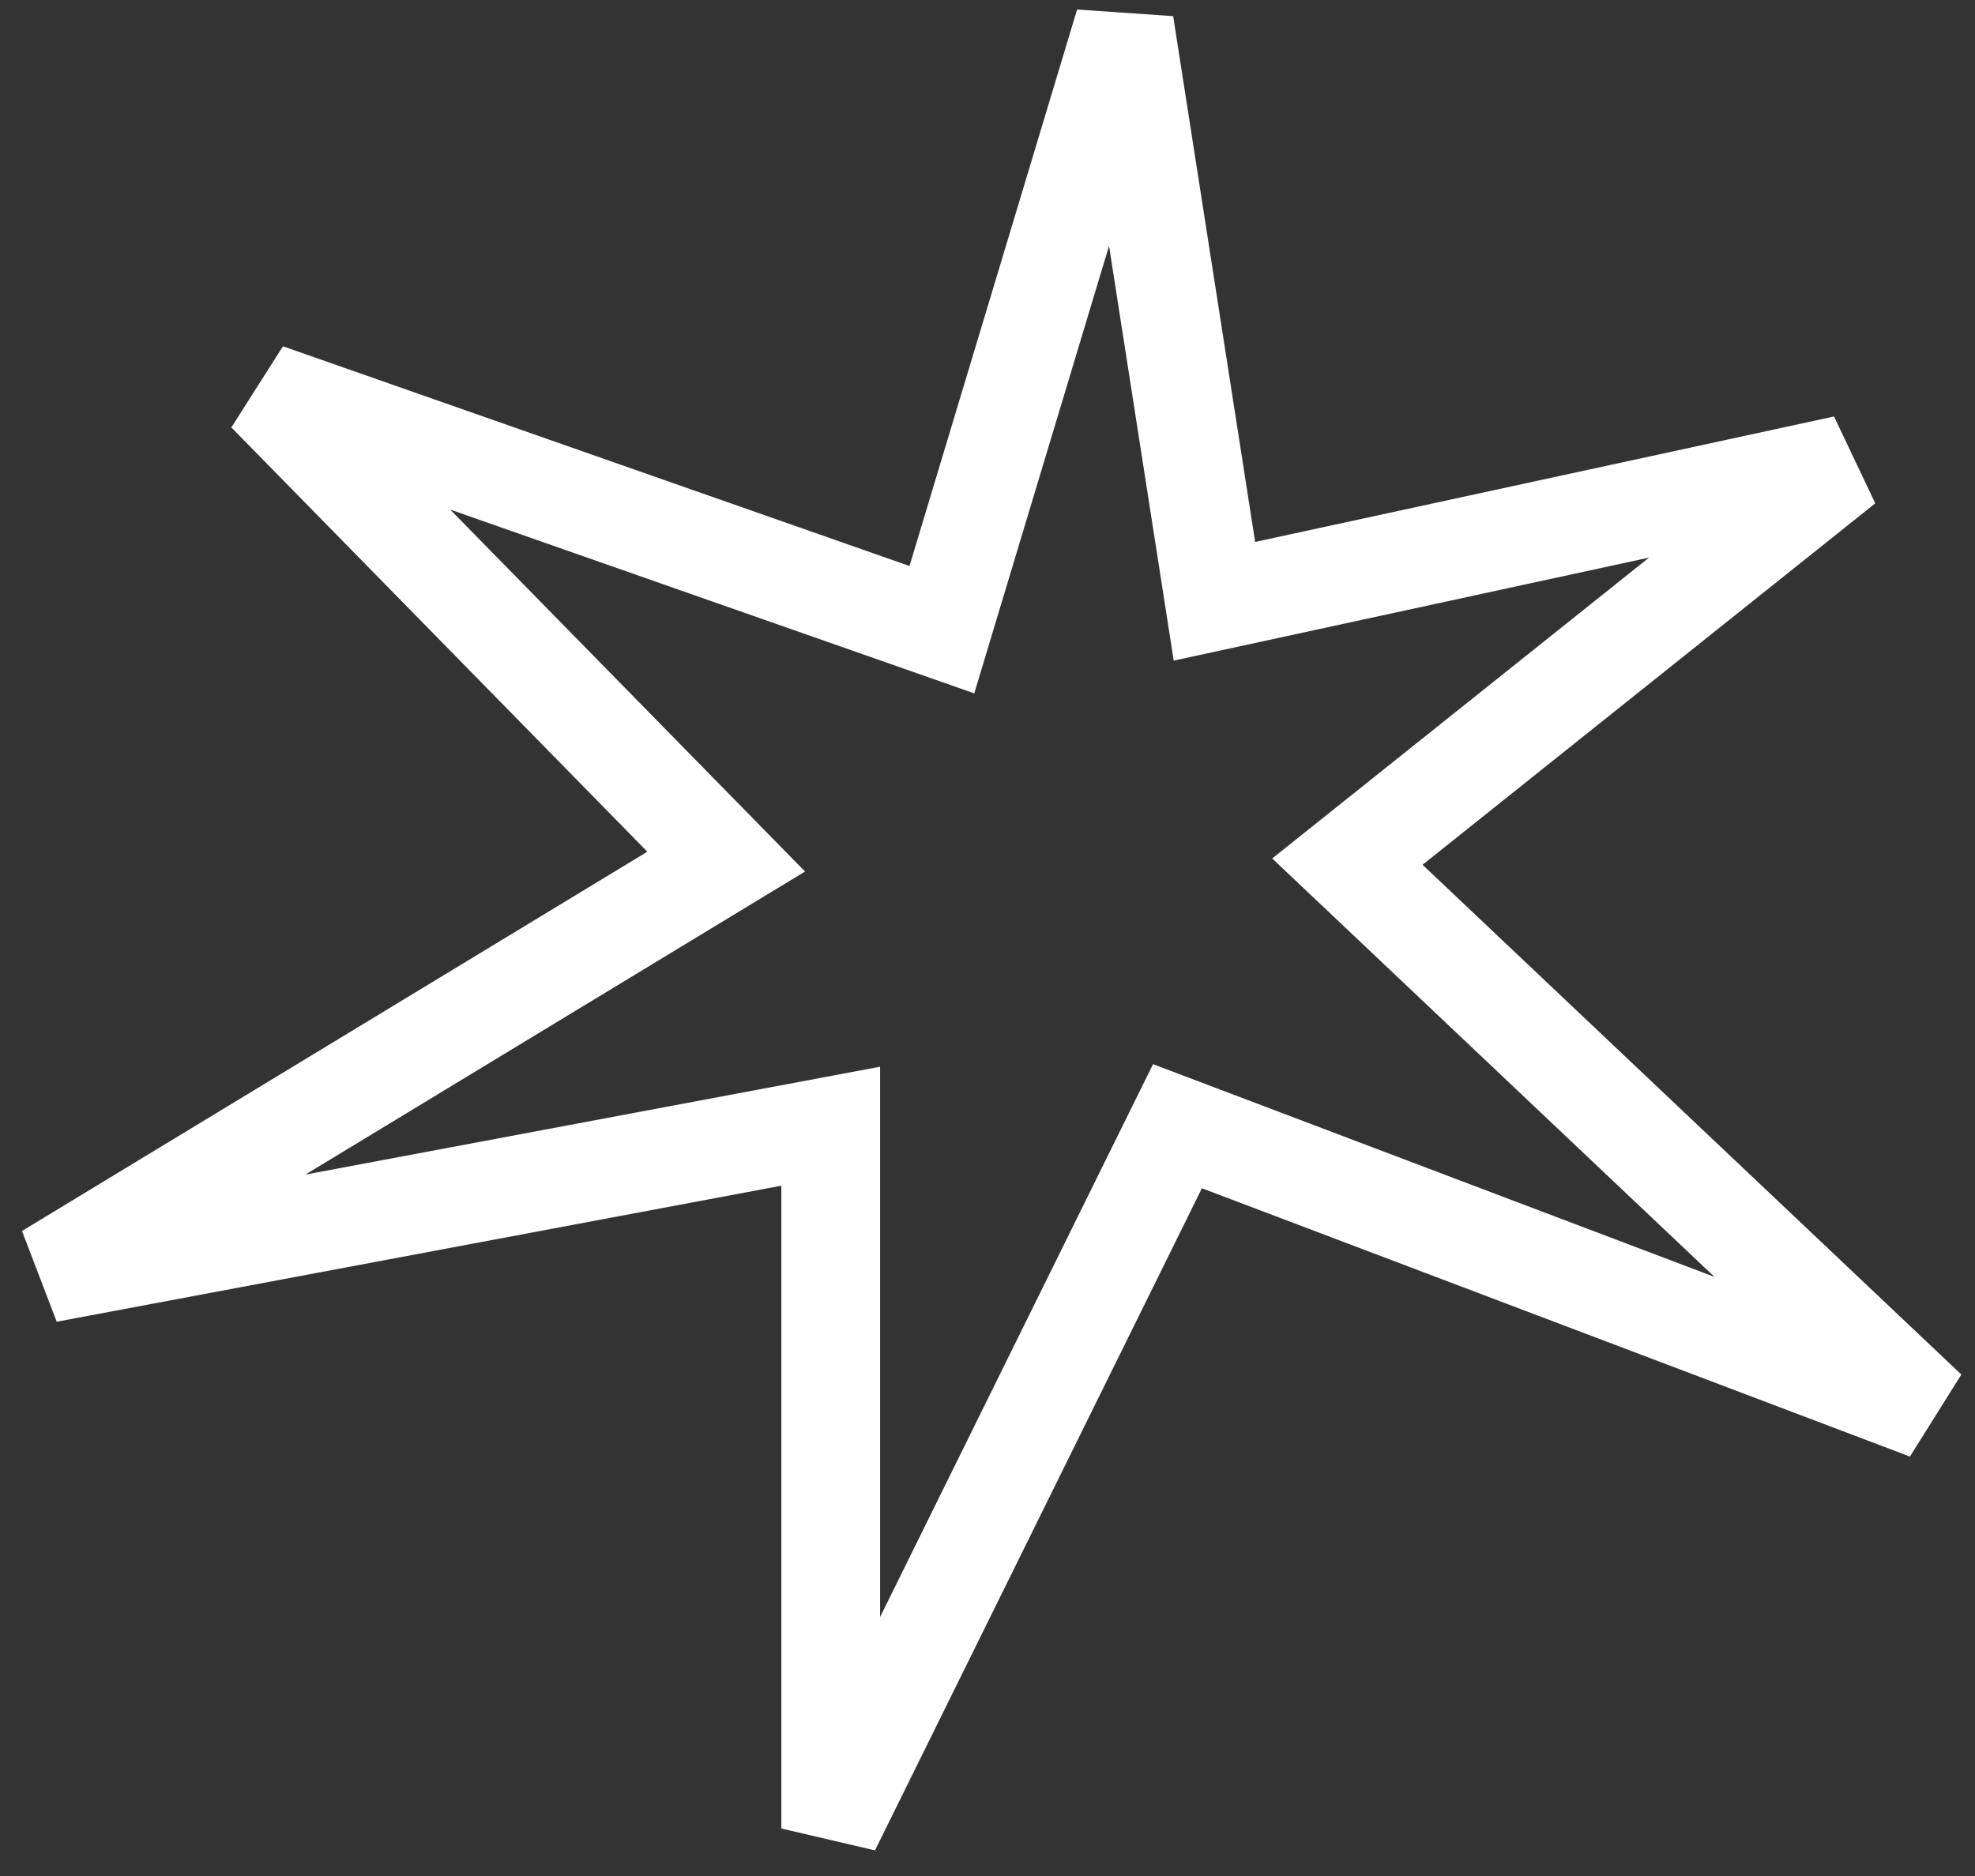 <?xml version="1.0" encoding="UTF-8"?> <svg xmlns="http://www.w3.org/2000/svg" width="100" height="95" viewBox="0 0 100 95" fill="none"><rect x="0" y="0" width="100" height="95" fill="#333333" stroke="none"/><path d="M61.49 30.448L56.931 1.203L47.69 31.887L13.499 19.895L36.769 43.632L2.41 64.474L42.062 57.031V92.595L59.619 57.031L97.591 71.422L68.222 43.632L93.391 23.534L61.49 30.448Z" stroke="white" stroke-width="5"></path></svg> 